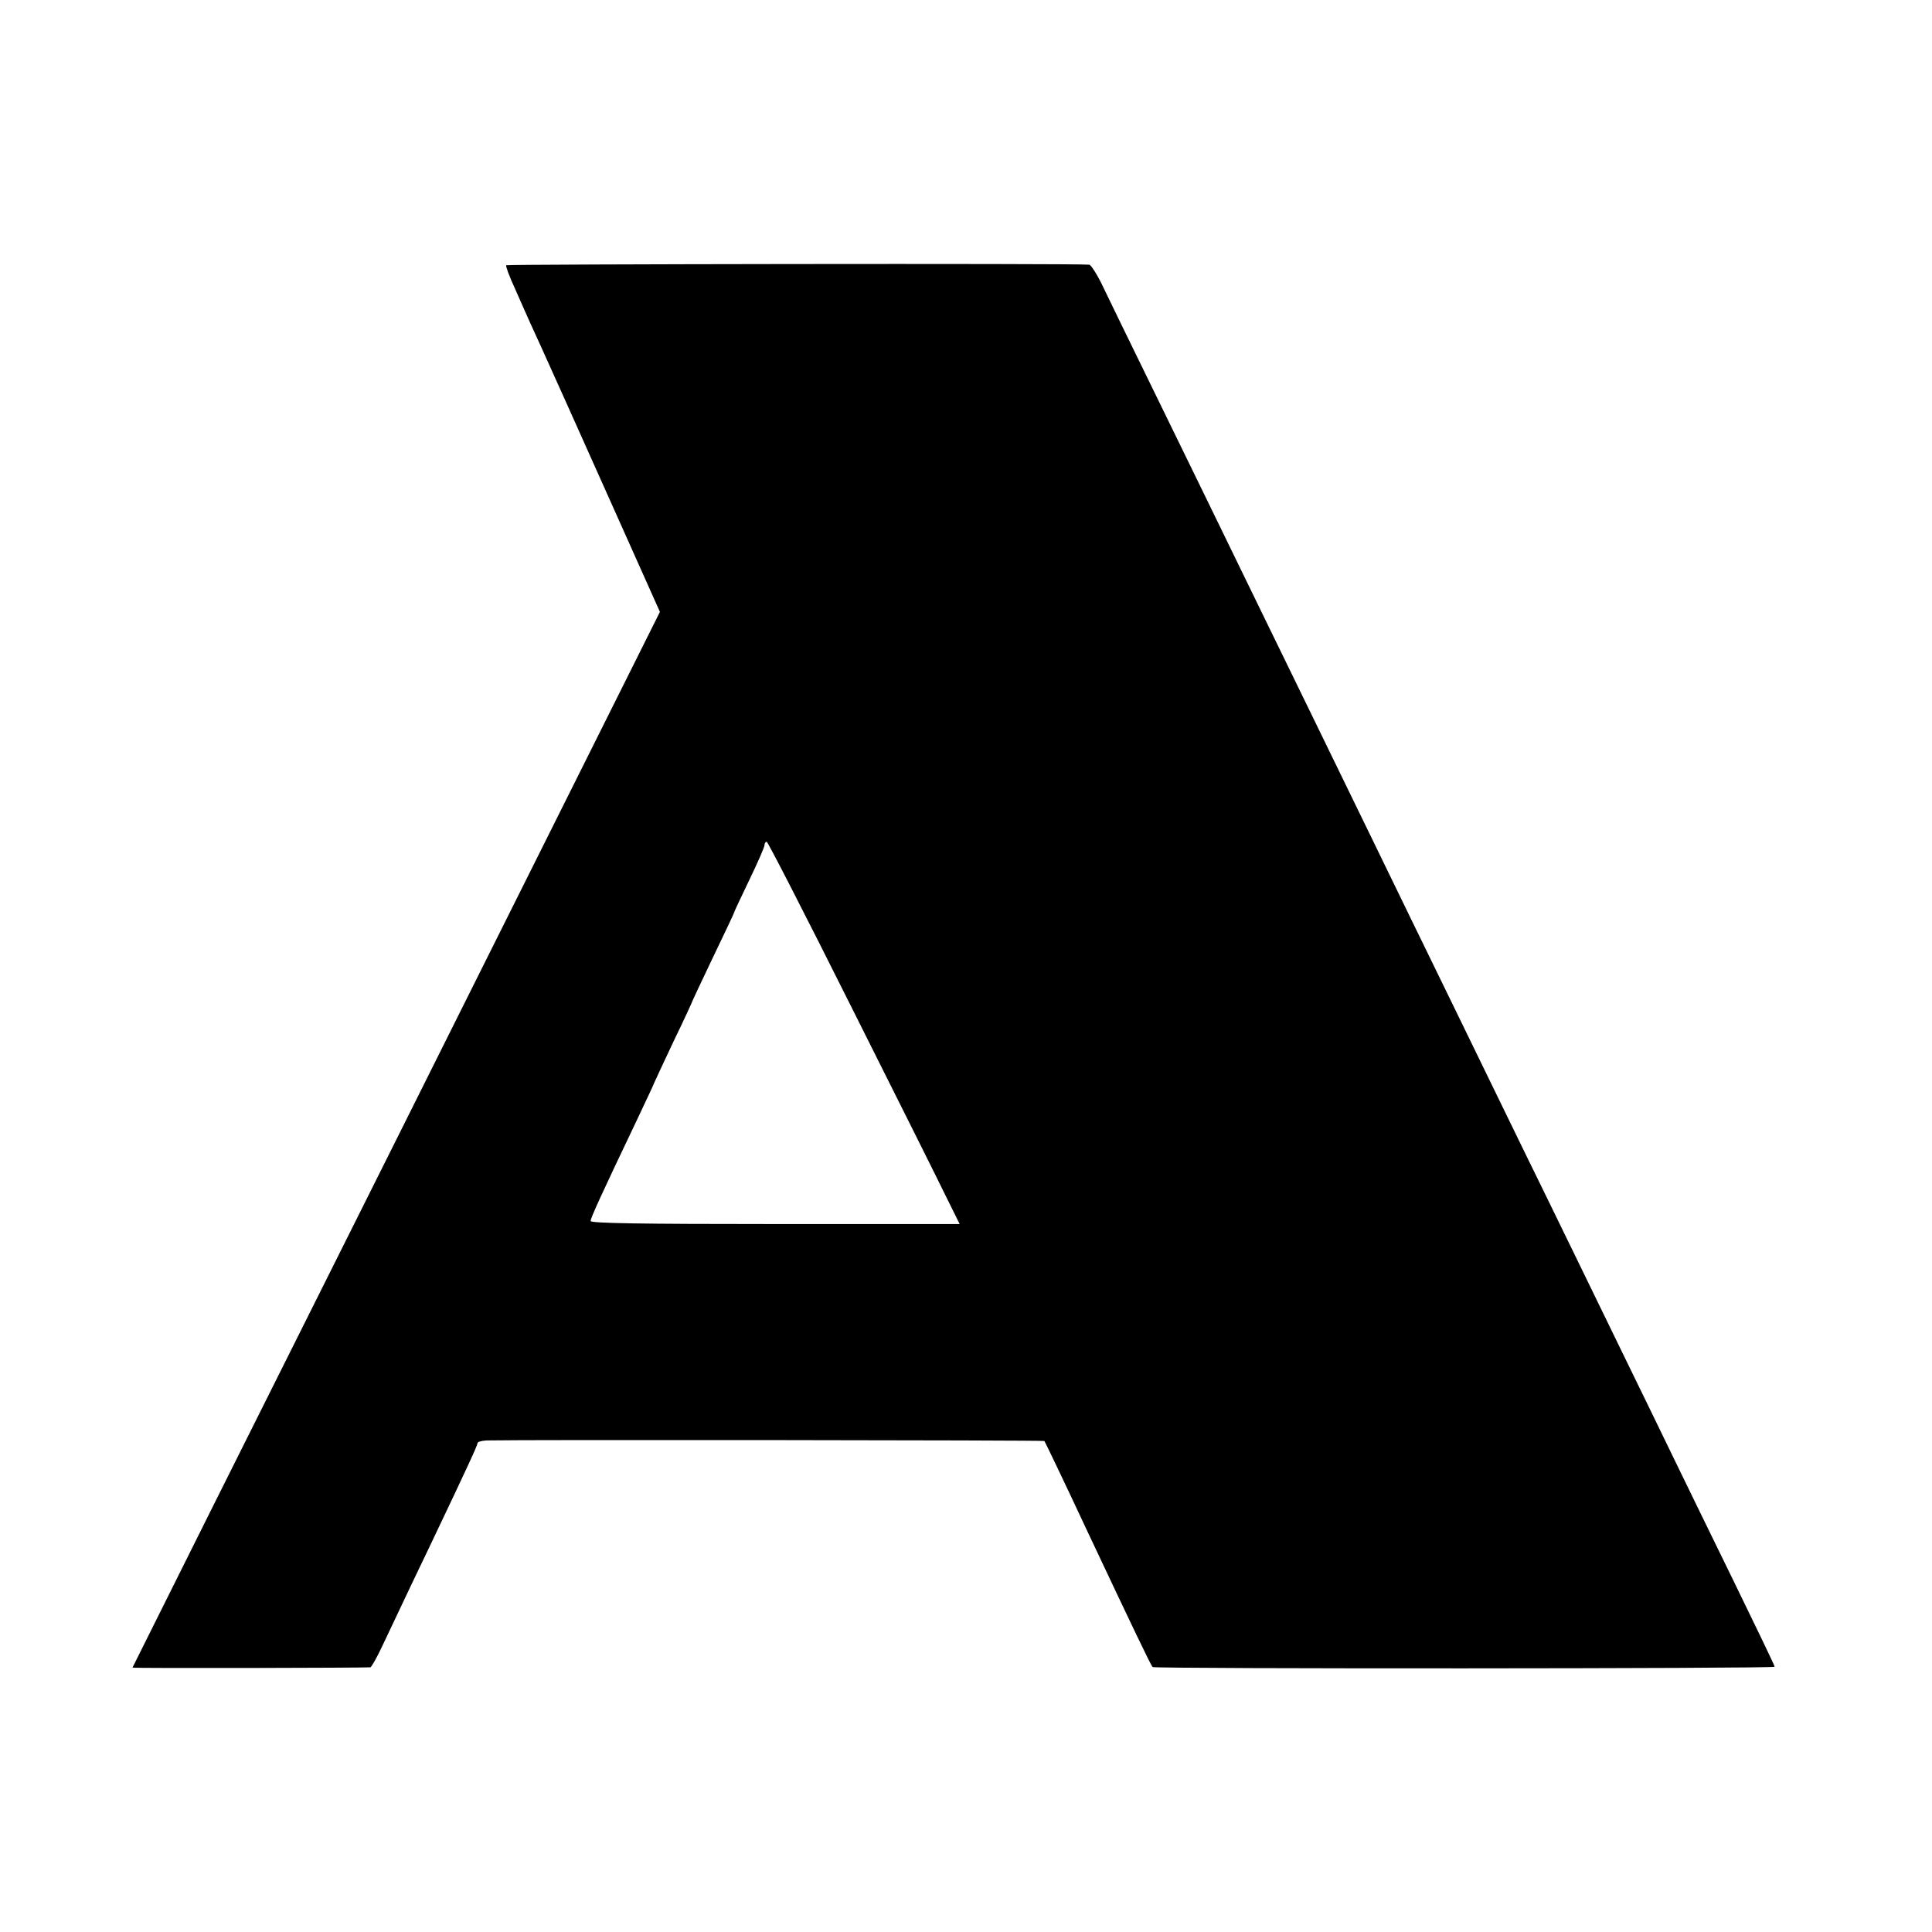 <?xml version="1.0" standalone="no"?>
<!DOCTYPE svg PUBLIC "-//W3C//DTD SVG 20010904//EN"
 "http://www.w3.org/TR/2001/REC-SVG-20010904/DTD/svg10.dtd">
<svg version="1.0" xmlns="http://www.w3.org/2000/svg"
 width="700pt" height="700pt" viewBox="0 0 700 700"
 preserveAspectRatio="xMidYMid meet">
<g transform="translate(0,700) scale(0.1,-0.1)"
fill="#000000" stroke="none">
<path d="M1834 6039 c-2 -4 12 -42 32 -85 19 -44 44 -99 55 -124 24 -52 51
-112 78 -172 26 -57 50 -111 235 -524 l157 -351 -955 -1912 c-526 -1051 -956
-1912 -956 -1913 0 -3 845 -1 862 1 4 1 24 36 44 79 79 167 133 281 177 372
130 273 167 353 167 361 0 5 15 9 33 10 122 3 2018 1 2021 -2 2 -2 74 -152
159 -334 164 -348 226 -477 233 -485 7 -7 2254 -6 2254 1 0 4 -66 141 -146
305 -81 165 -179 367 -219 449 -40 83 -121 249 -180 370 -59 121 -142 292
-185 380 -43 88 -127 261 -188 385 -187 385 -311 638 -397 815 -78 161 -166
341 -365 750 -48 99 -136 279 -195 400 -59 121 -142 292 -185 380 -43 88 -135
277 -205 420 -70 143 -145 297 -167 343 -21 45 -45 82 -51 83 -56 5 -2110 2
-2113 -2z m1250 -2686 c165 -329 321 -641 346 -693 l47 -95 -669 0 c-488 0
-668 3 -668 11 0 11 34 86 171 373 32 68 59 125 59 127 0 1 32 69 70 150 39
80 70 148 70 150 0 1 34 73 75 159 41 85 75 157 75 159 0 3 25 55 55 118 30
62 55 119 55 126 0 6 3 12 8 12 4 0 142 -269 306 -597z"/>
</g>
</svg>
